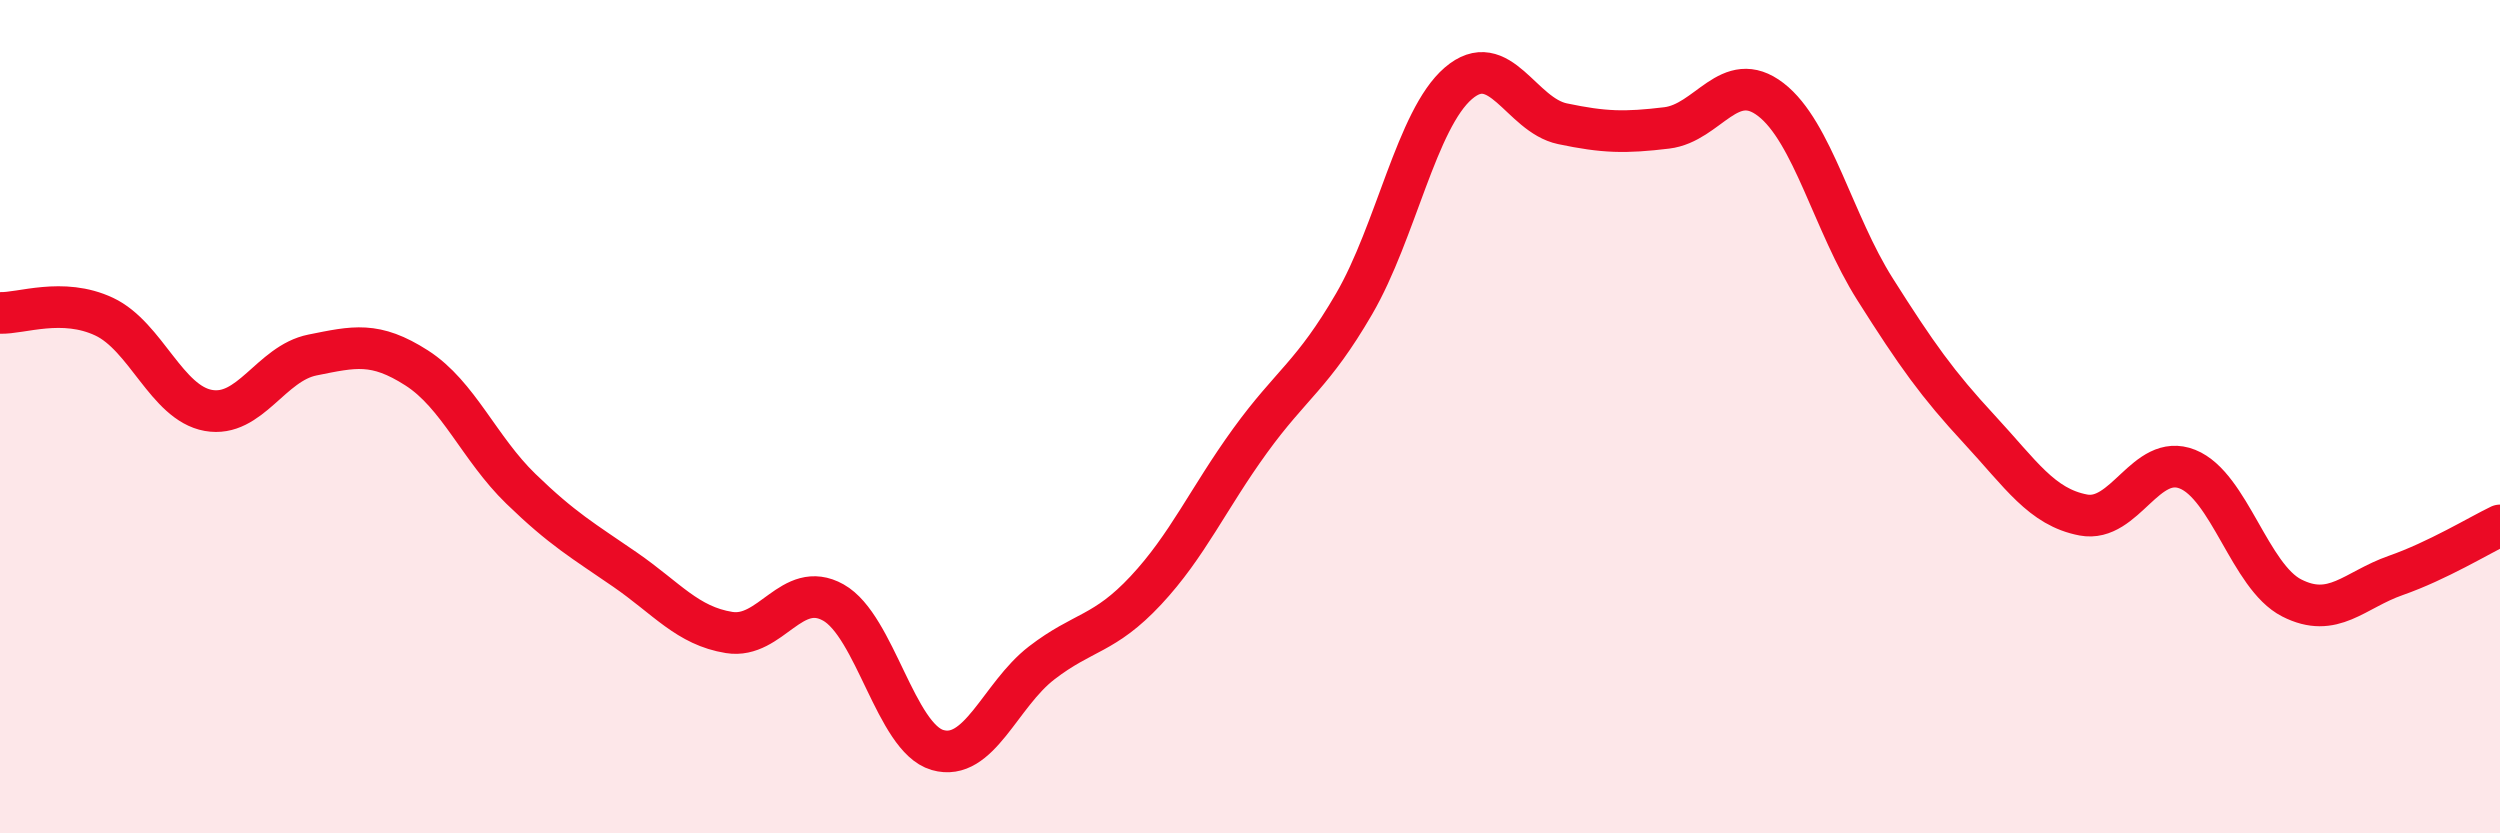 
    <svg width="60" height="20" viewBox="0 0 60 20" xmlns="http://www.w3.org/2000/svg">
      <path
        d="M 0,7.51 C 0.5,7.53 1.5,7.13 2.5,7.6 C 3.5,8.07 4,9.67 5,9.85 C 6,10.03 6.5,8.72 7.5,8.52 C 8.5,8.32 9,8.19 10,8.83 C 11,9.47 11.5,10.76 12.5,11.73 C 13.5,12.7 14,12.98 15,13.67 C 16,14.36 16.5,15.02 17.5,15.18 C 18.5,15.34 19,13.9 20,14.46 C 21,15.02 21.5,17.71 22.5,18 C 23.5,18.29 24,16.68 25,15.91 C 26,15.14 26.5,15.24 27.5,14.17 C 28.5,13.1 29,11.96 30,10.58 C 31,9.2 31.5,9.01 32.5,7.29 C 33.5,5.57 34,2.86 35,2 C 36,1.14 36.5,2.76 37.5,2.97 C 38.5,3.18 39,3.19 40,3.07 C 41,2.95 41.5,1.62 42.5,2.39 C 43.5,3.16 44,5.36 45,6.94 C 46,8.52 46.5,9.22 47.5,10.3 C 48.5,11.38 49,12.17 50,12.36 C 51,12.55 51.5,10.86 52.5,11.26 C 53.5,11.66 54,13.84 55,14.35 C 56,14.86 56.5,14.16 57.5,13.81 C 58.5,13.46 59.5,12.85 60,12.61L60 20L0 20Z"
        fill="#EB0A25"
        opacity="0.1"
        stroke-linecap="round"
        stroke-linejoin="round"
      />
      <path
        d="M 0,7.51 C 0.5,7.53 1.5,7.13 2.5,7.6 C 3.5,8.07 4,9.67 5,9.85 C 6,10.03 6.5,8.72 7.5,8.52 C 8.5,8.32 9,8.19 10,8.83 C 11,9.47 11.5,10.76 12.5,11.73 C 13.5,12.7 14,12.98 15,13.67 C 16,14.36 16.5,15.02 17.5,15.18 C 18.5,15.34 19,13.9 20,14.46 C 21,15.02 21.5,17.71 22.5,18 C 23.5,18.29 24,16.68 25,15.91 C 26,15.14 26.5,15.24 27.5,14.17 C 28.5,13.1 29,11.96 30,10.58 C 31,9.2 31.5,9.01 32.5,7.29 C 33.5,5.57 34,2.86 35,2 C 36,1.14 36.5,2.76 37.5,2.97 C 38.5,3.18 39,3.19 40,3.07 C 41,2.95 41.5,1.62 42.5,2.39 C 43.5,3.16 44,5.36 45,6.94 C 46,8.52 46.5,9.22 47.5,10.3 C 48.5,11.38 49,12.17 50,12.36 C 51,12.55 51.5,10.86 52.5,11.26 C 53.5,11.66 54,13.84 55,14.35 C 56,14.86 56.5,14.16 57.5,13.81 C 58.5,13.46 59.5,12.85 60,12.61"
        stroke="#EB0A25"
        stroke-width="1"
        fill="none"
        stroke-linecap="round"
        stroke-linejoin="round"
      />
    </svg>
  